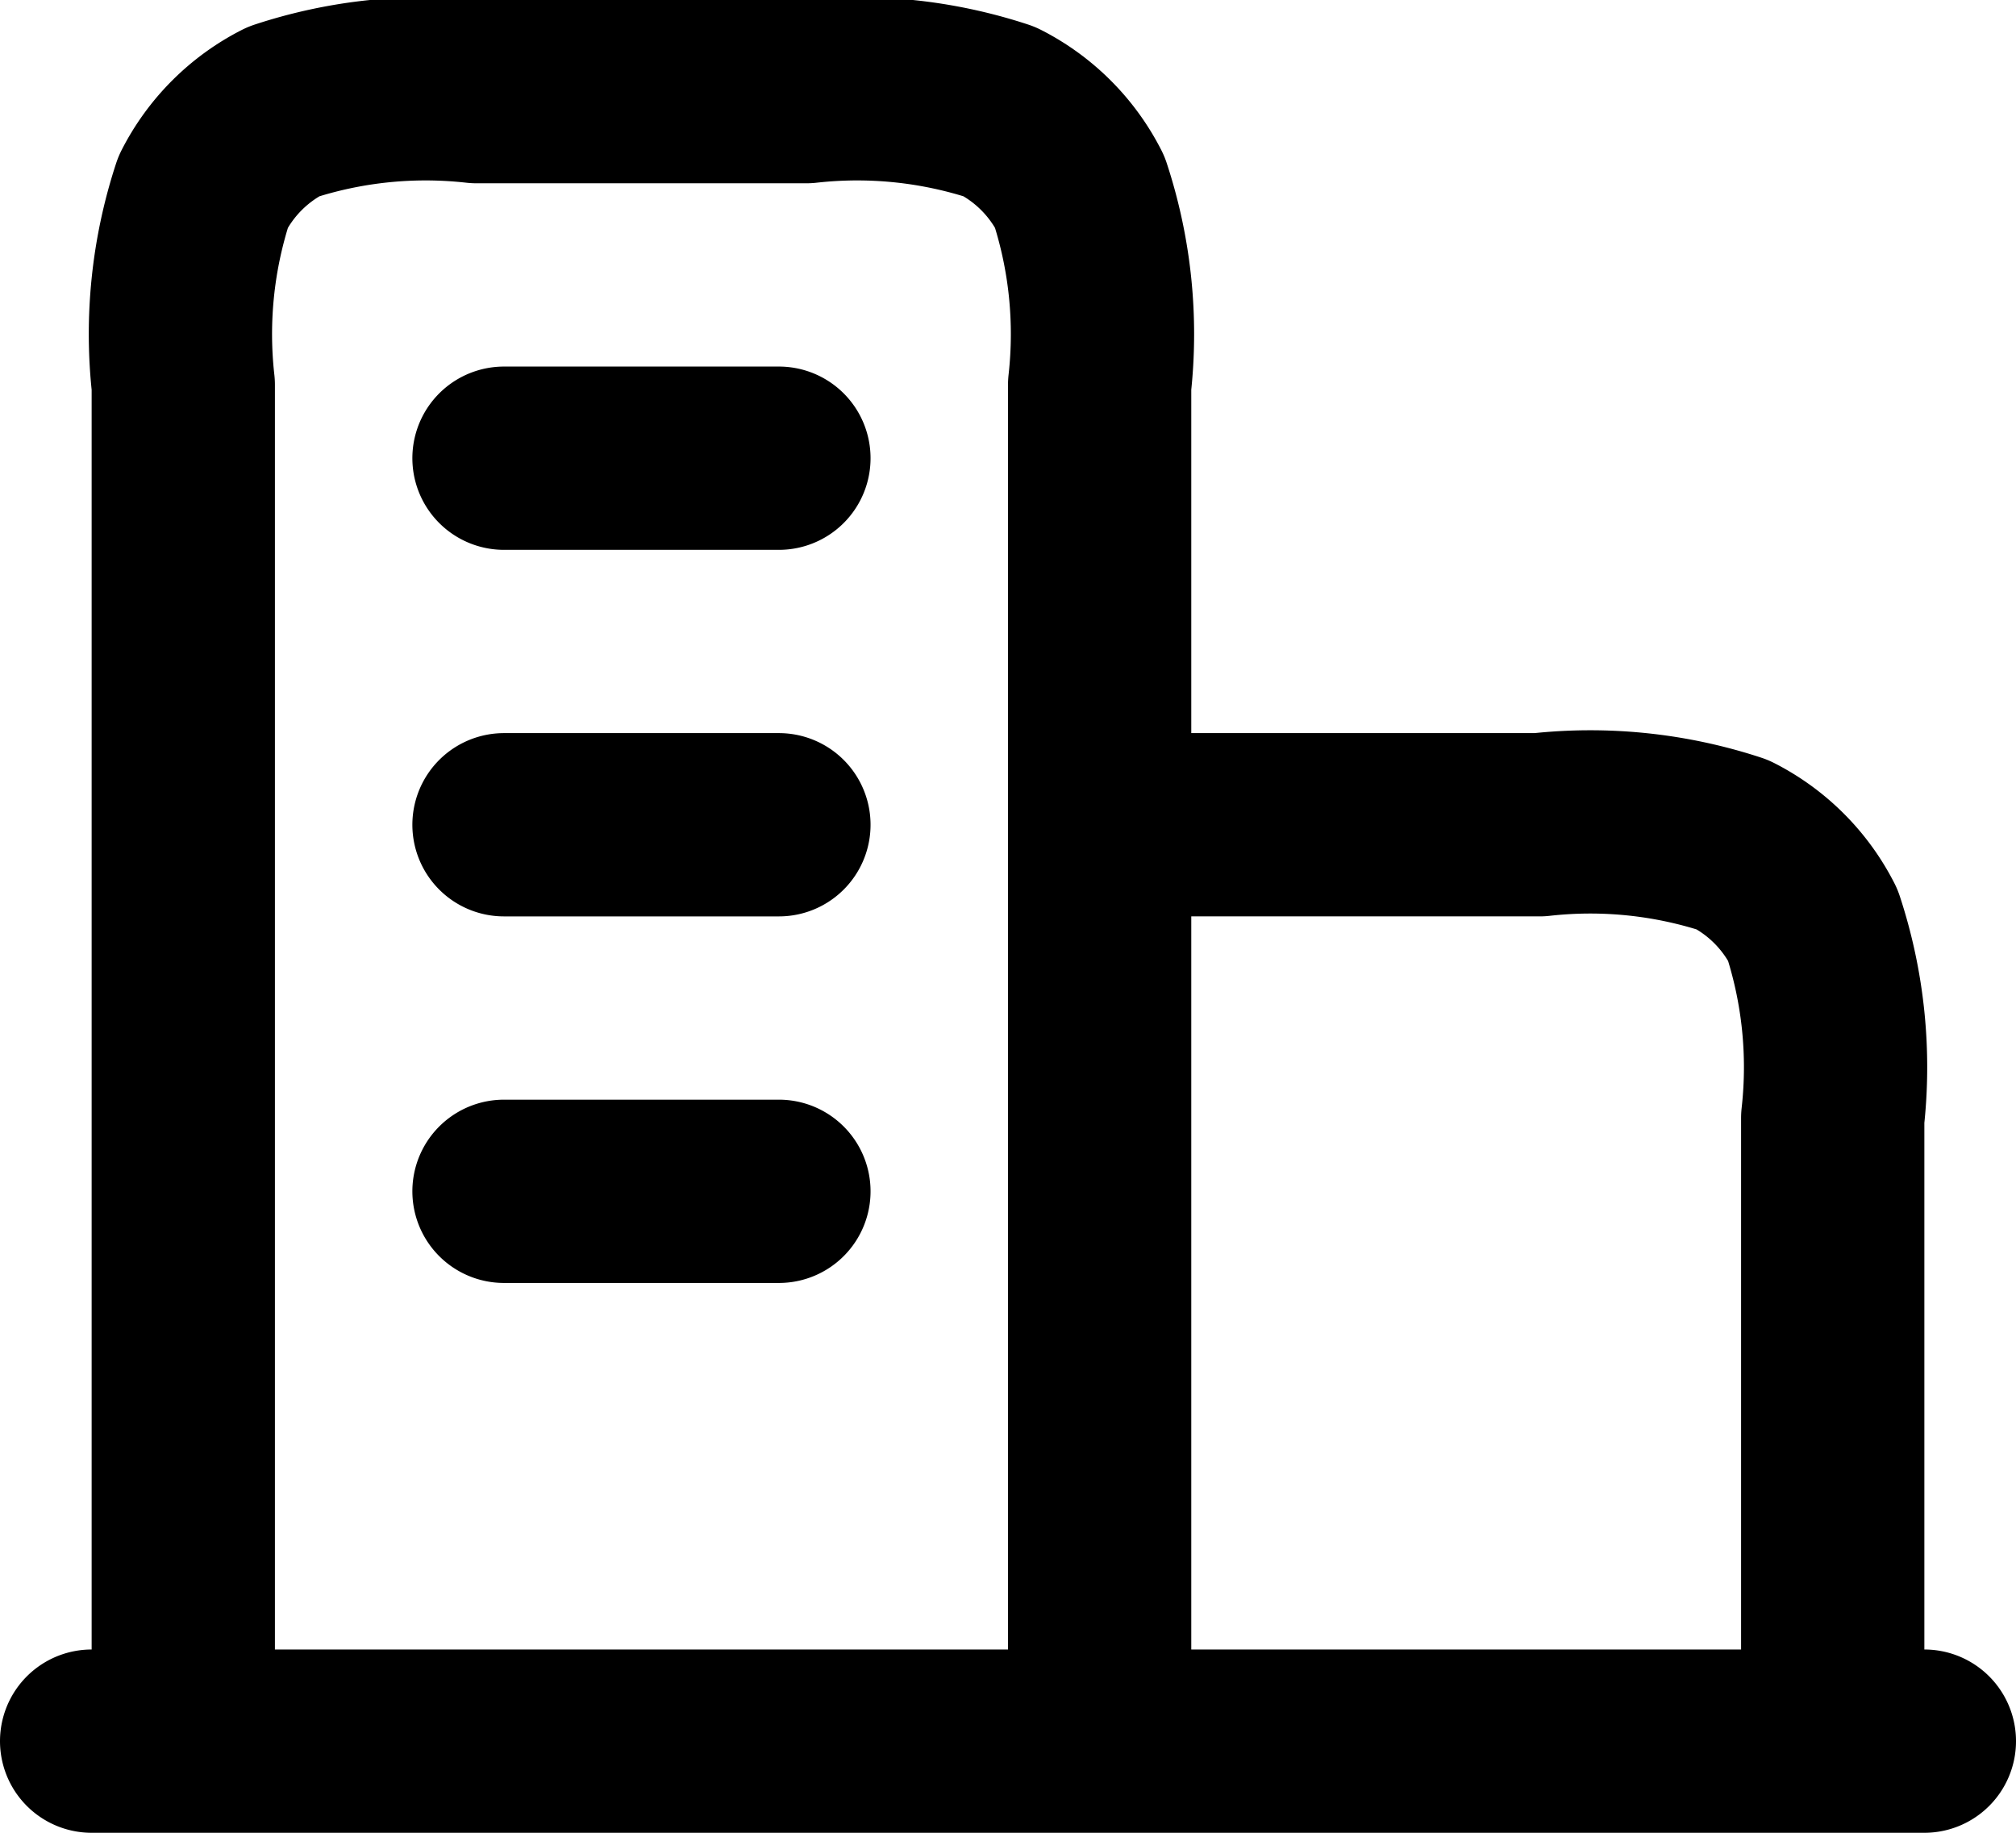 <svg xmlns="http://www.w3.org/2000/svg" width="22" height="20" viewBox="0 0 22 20">
  <path id="building-05" d="M13,11h4.8a4.968,4.968,0,0,1,2.108.218,2,2,0,0,1,.874.874A4.968,4.968,0,0,1,21,14.2V21m-8,0V6.2a4.968,4.968,0,0,0-.218-2.108,2,2,0,0,0-.874-.874A4.969,4.969,0,0,0,9.8,3H6.2a4.969,4.969,0,0,0-2.108.218,2,2,0,0,0-.874.874A4.969,4.969,0,0,0,3,6.2V21m19,0H2M6.5,7h3m-3,4h3m-3,4h3" transform="translate(-1 -2)" fill="none" stroke="#000" stroke-linecap="round" stroke-linejoin="round" stroke-width="2"/>
</svg>
